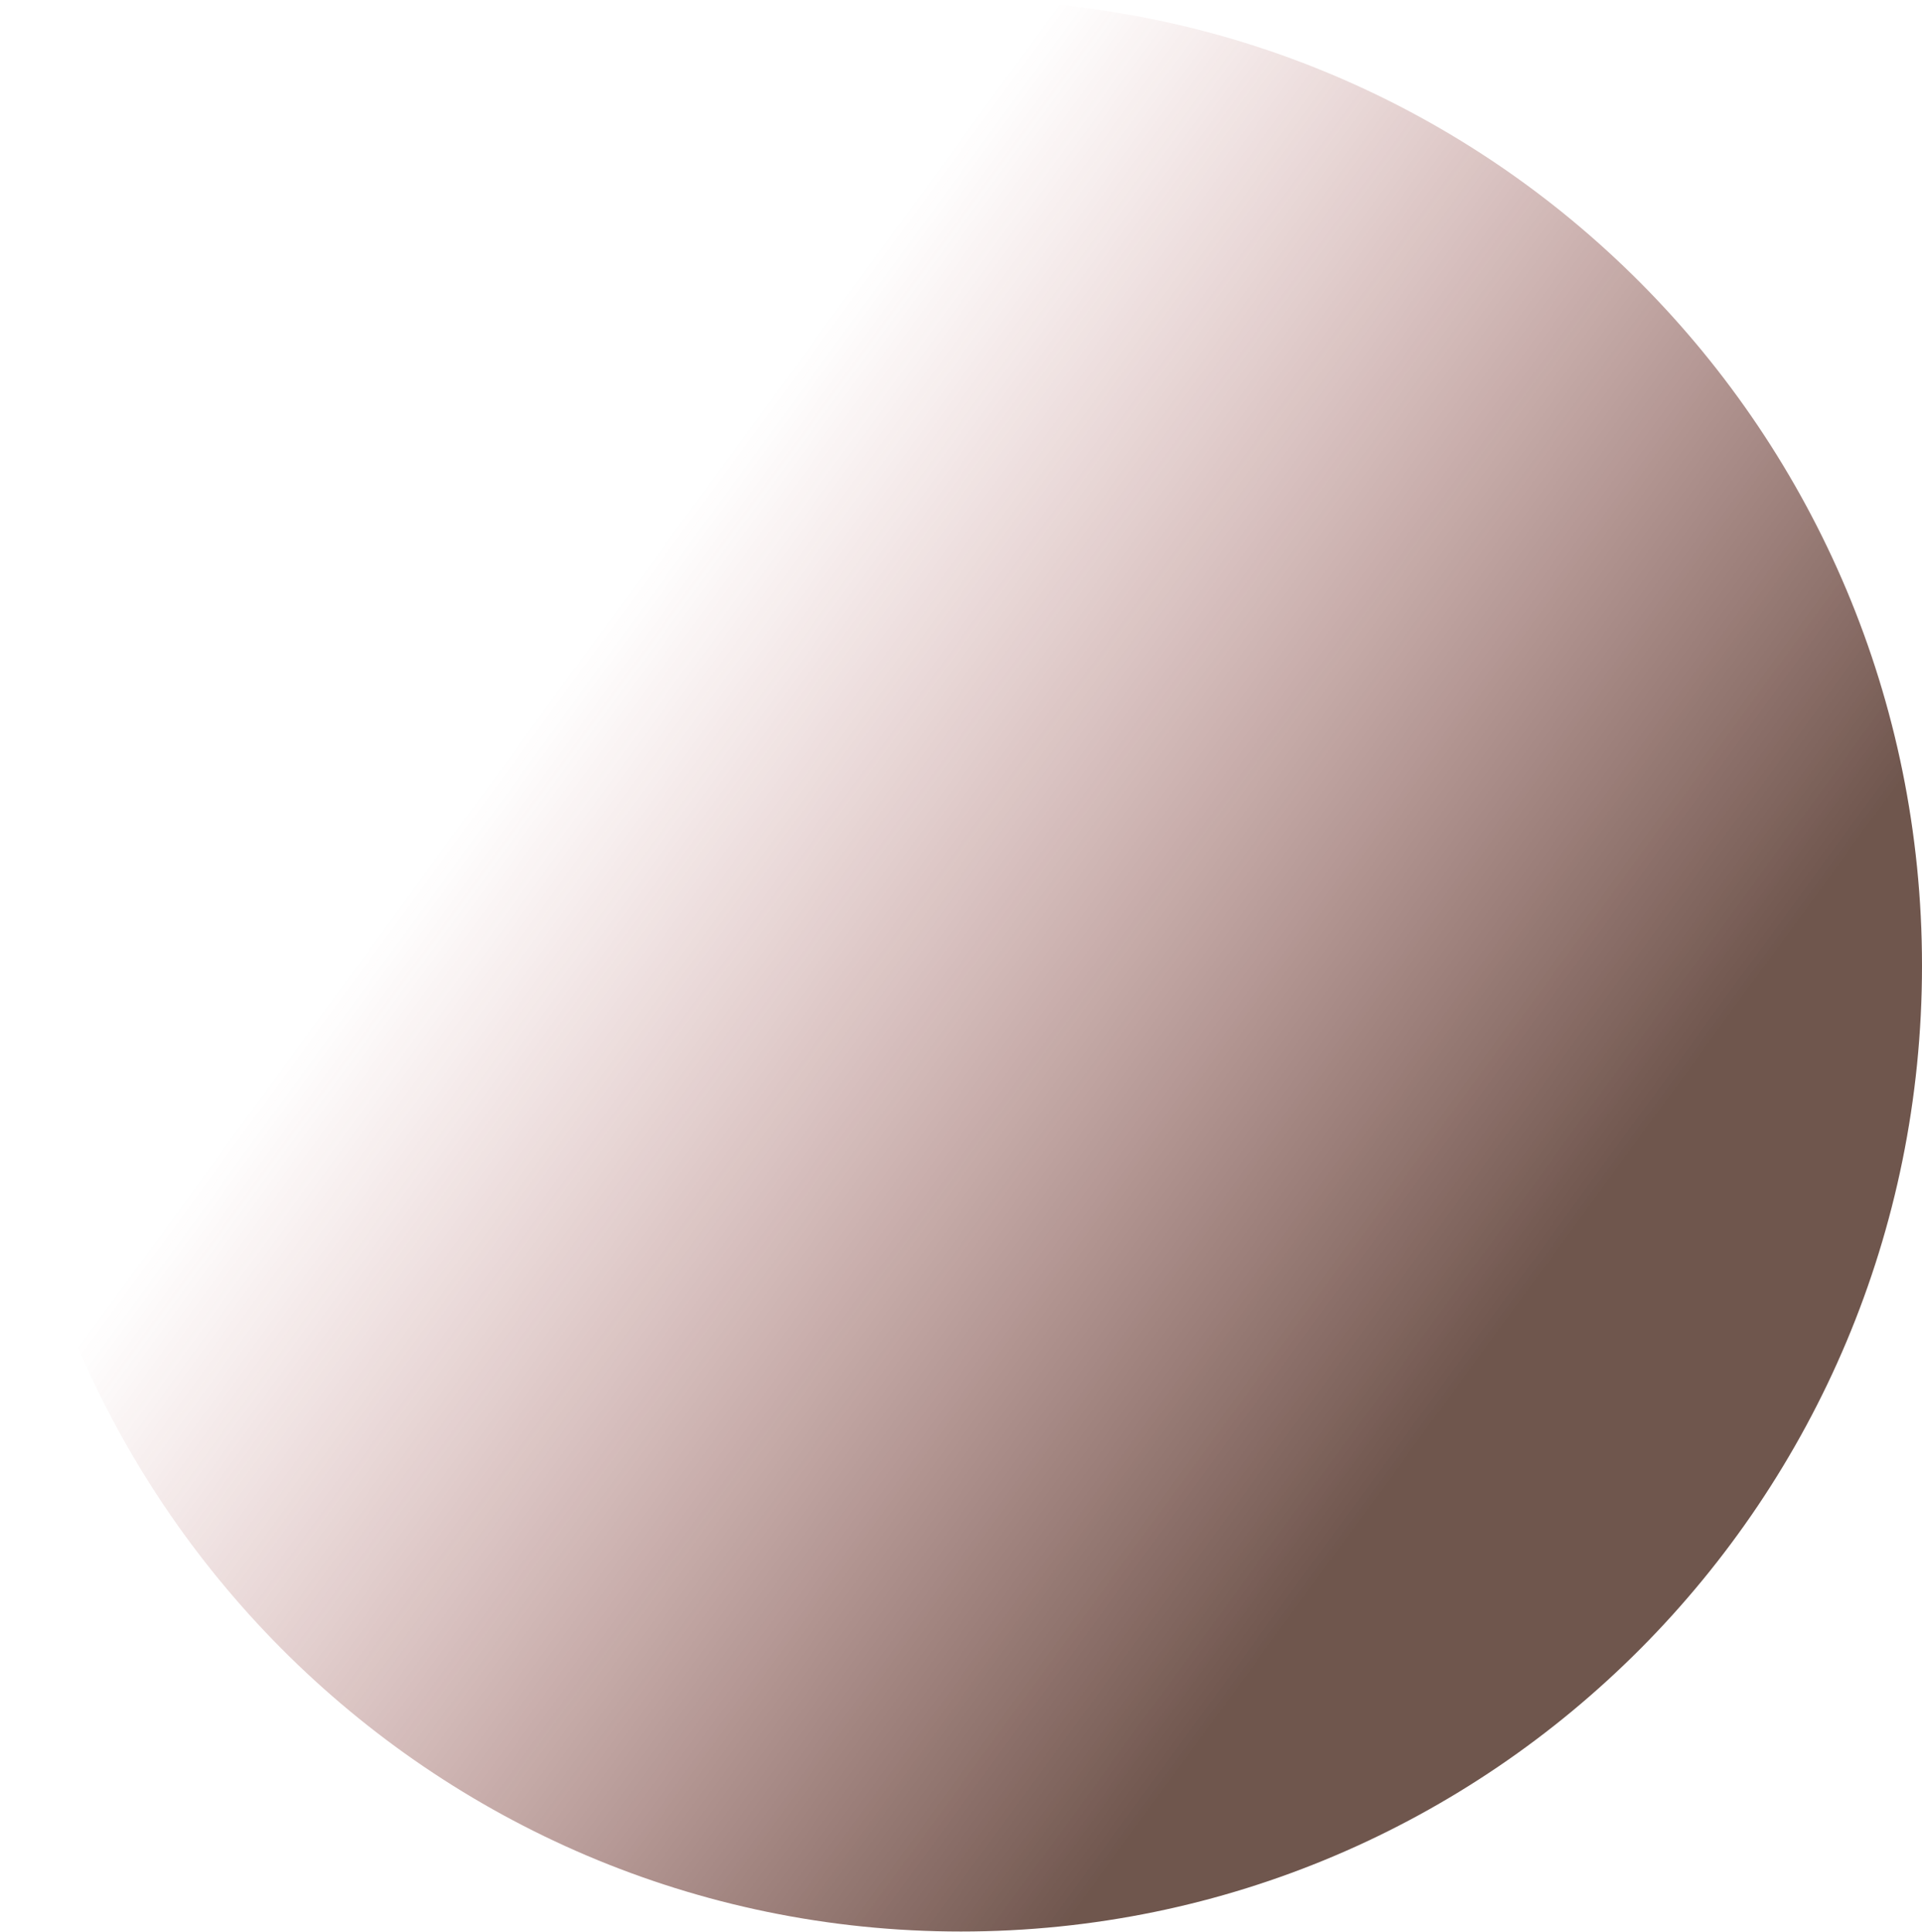 <?xml version="1.0" encoding="UTF-8"?> <svg xmlns="http://www.w3.org/2000/svg" width="1361" height="1368" viewBox="0 0 1361 1368" fill="none"> <path d="M1361 683.869C1361 1061.56 1056.33 1367.74 680.5 1367.74C304.67 1367.74 0 1061.56 0 683.869C0 306.178 304.67 0 680.5 0C1056.33 0 1361 306.178 1361 683.869Z" fill="url(#paint0_linear_181_371)"></path> <defs> <linearGradient id="paint0_linear_181_371" x1="67.376" y1="320.037" x2="1192.56" y2="1142.03" gradientUnits="userSpaceOnUse"> <stop offset="0.26" stop-color="#A33232" stop-opacity="0"></stop> <stop offset="0.839" stop-color="#320E02" stop-opacity="0.7"></stop> </linearGradient> </defs> </svg> 
